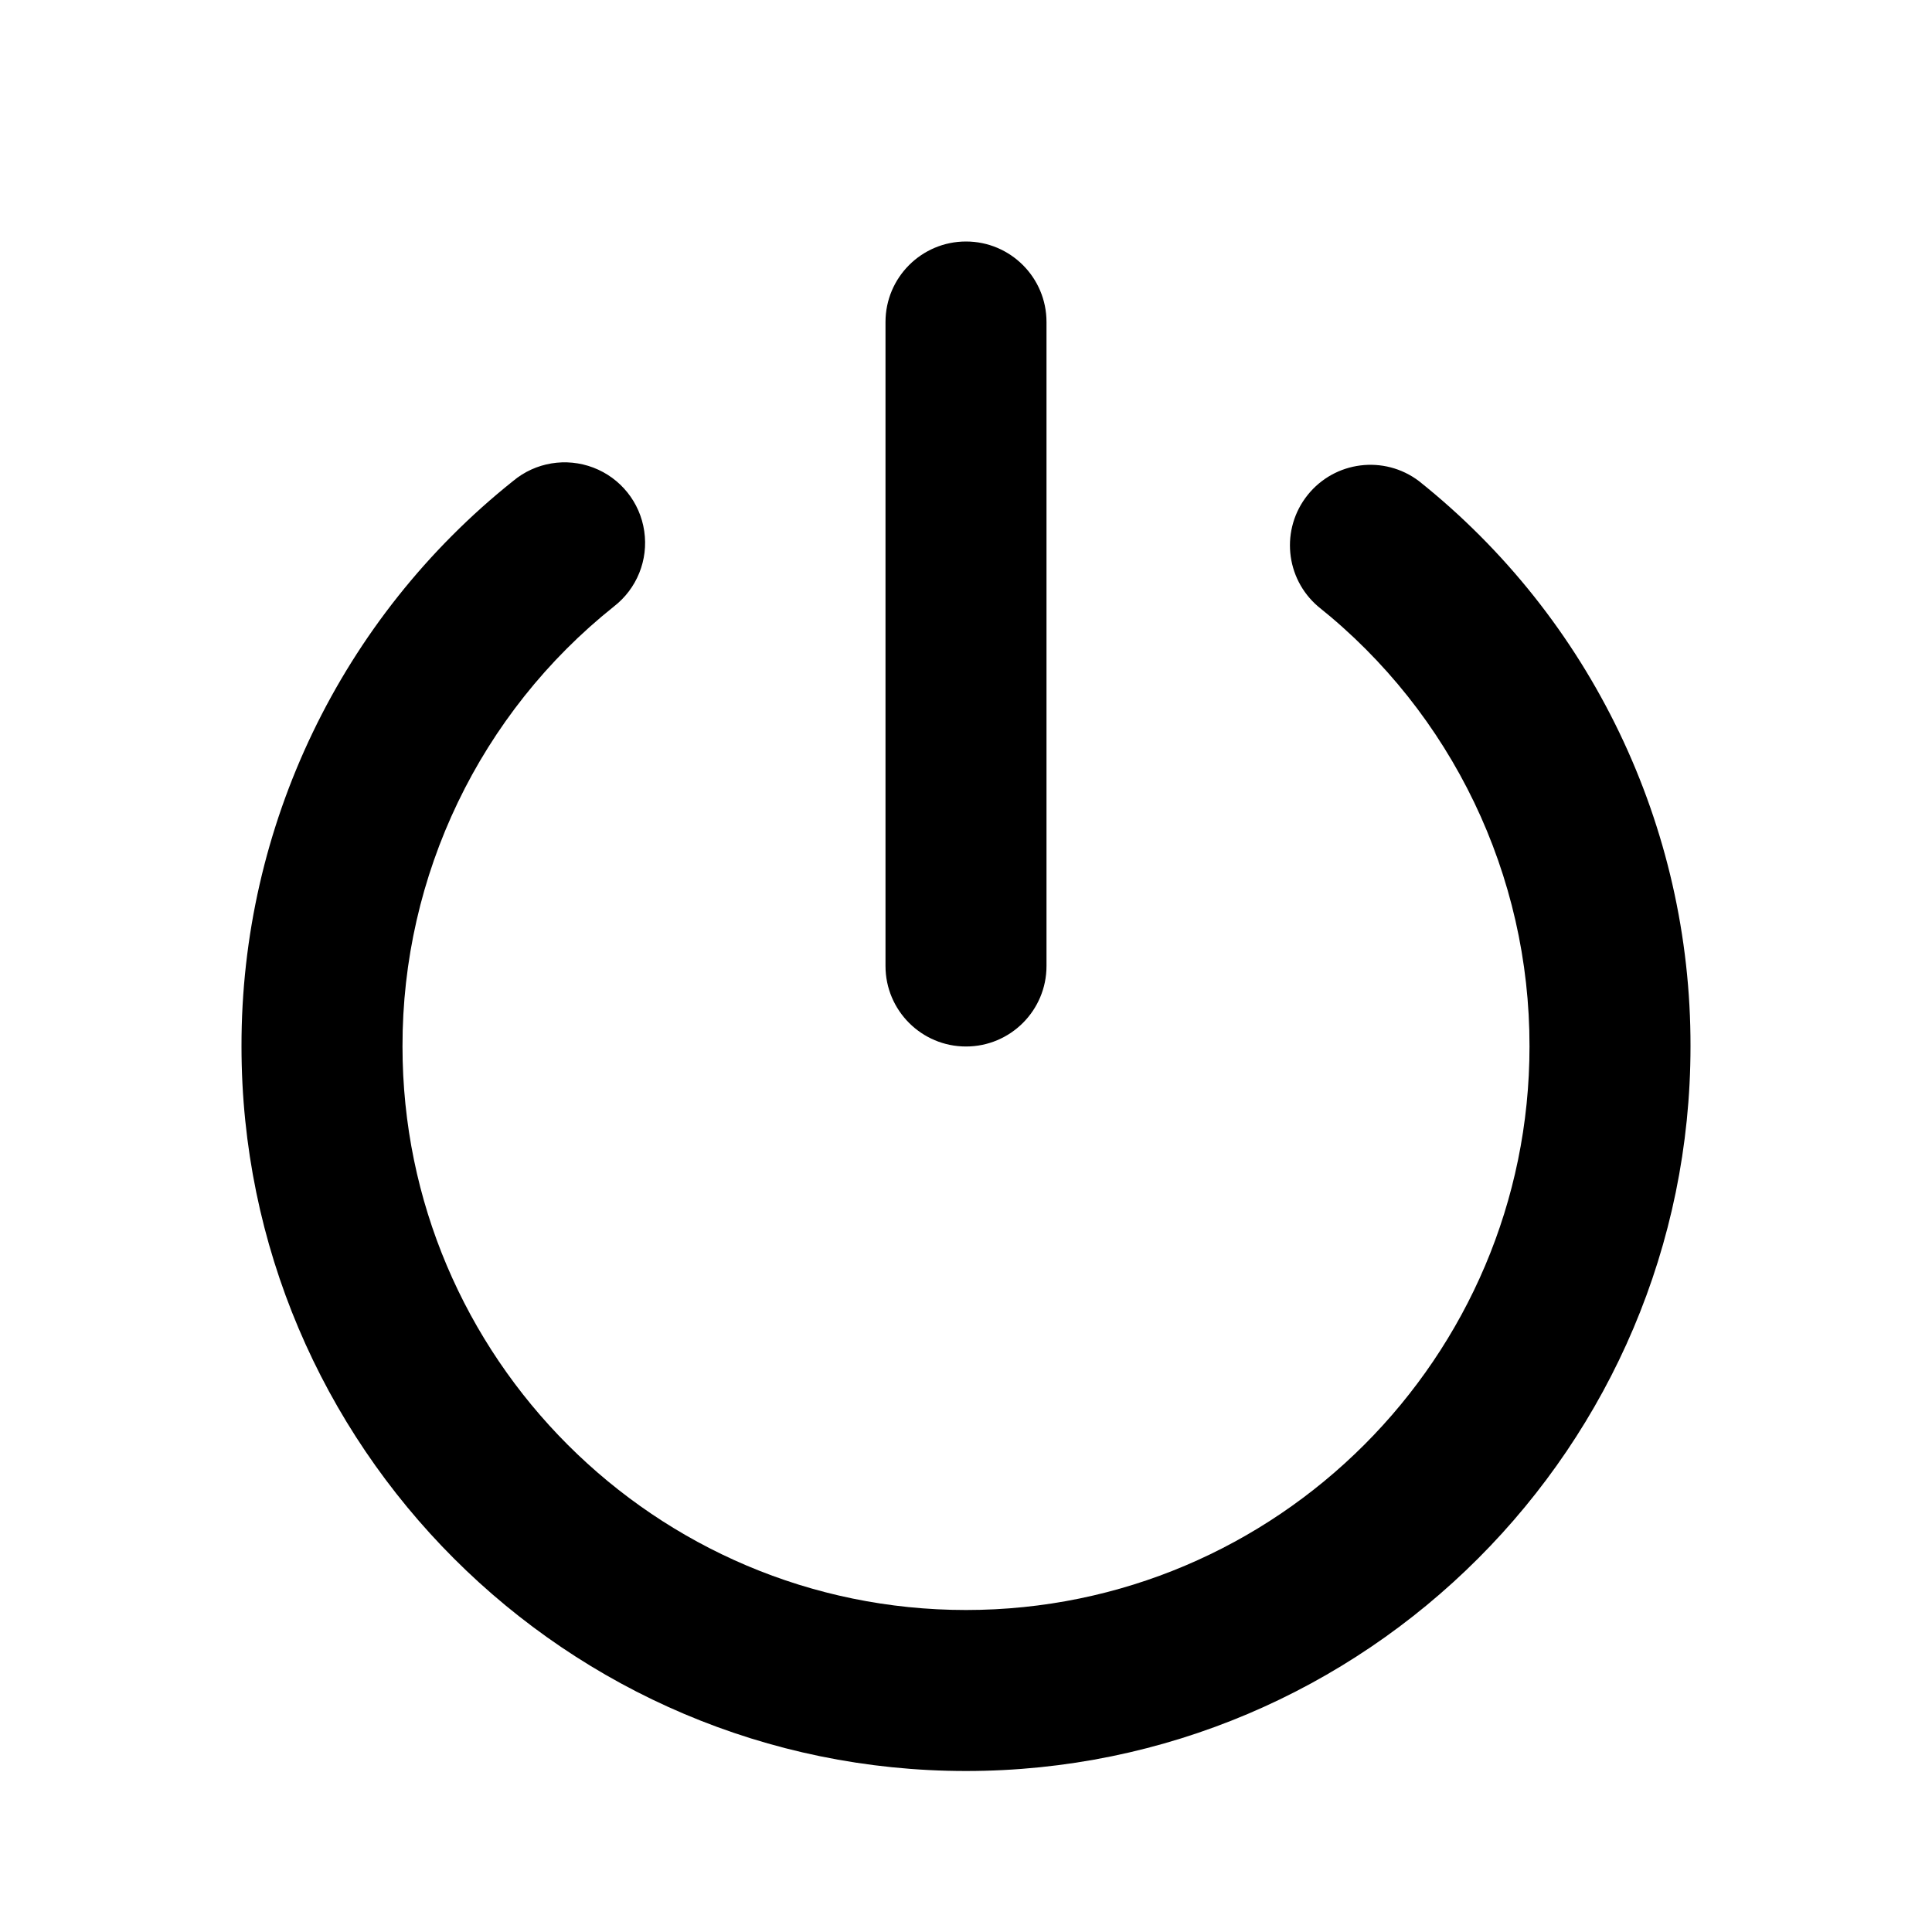 <svg xmlns="http://www.w3.org/2000/svg" width="24" height="24" fill="currentColor" class="wiw-icon wiw-logout" viewBox="0 0 24 24">
  <path fill-rule="evenodd" d="M12,13c-0.552,0 -1,-0.448 -1,-1v-8c0,-0.552 0.448,-1 1,-1c0.552,0 1,0.448 1,1v8c0,0.552 -0.448,1 -1,1M21,13c0,4.962 -4.038,9 -9,9c-4.962,0 -9,-4.038 -9,-9c-0.005,-2.734 1.237,-5.32 3.374,-7.025c0.278,-0.232 0.659,-0.295 0.997,-0.166c0.338,0.129 0.58,0.431 0.632,0.789c0.053,0.358 -0.092,0.716 -0.378,0.937c-1.662,1.326 -2.629,3.338 -2.625,5.465c0,3.86 3.14,7 7,7c3.86,0 7,-3.14 7,-7c0.004,-2.127 -0.962,-4.139 -2.625,-5.465c-0.411,-0.351 -0.469,-0.964 -0.131,-1.386c0.338,-0.422 0.949,-0.499 1.381,-0.174c2.138,1.704 3.381,4.291 3.375,7.025"/>
</svg>